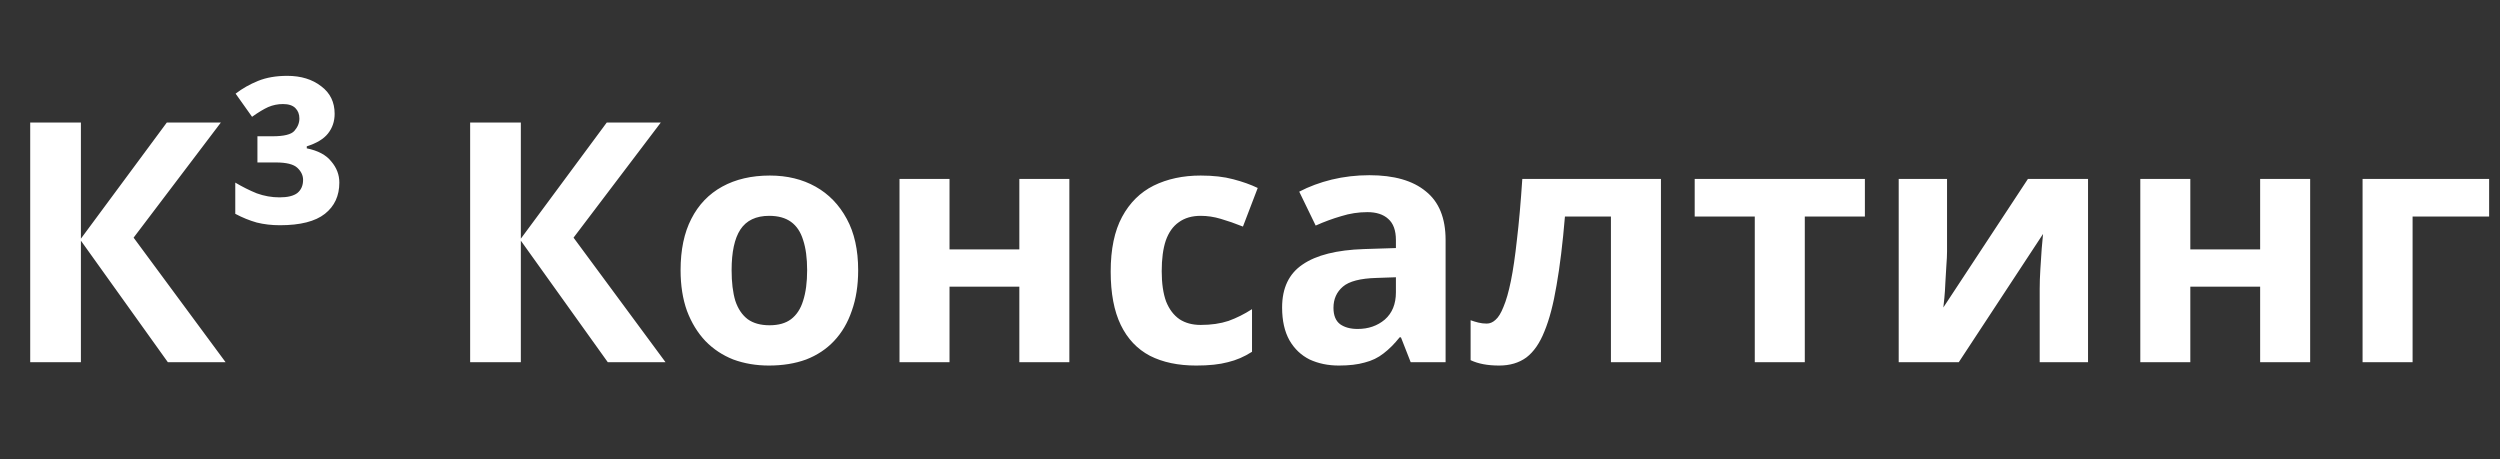 <?xml version="1.0" encoding="UTF-8"?> <svg xmlns="http://www.w3.org/2000/svg" width="283" height="52" viewBox="0 0 283 52" fill="none"><rect x="0" y="0" width="283" height="52" fill="#333333" stroke="none"/> <path d="M25.536 41H19L9.158 27.244V41H3.42V13.868H9.158V27.016L18.886 13.868H25.004L15.124 26.902L25.536 41ZM32.523 8.586C34.069 8.586 35.348 8.979 36.361 9.764C37.375 10.524 37.881 11.563 37.881 12.88C37.881 13.741 37.628 14.489 37.121 15.122C36.64 15.73 35.842 16.211 34.727 16.566V16.794C35.994 17.047 36.919 17.541 37.501 18.276C38.109 18.985 38.413 19.783 38.413 20.67C38.413 22.165 37.869 23.343 36.779 24.204C35.69 25.065 33.993 25.496 31.687 25.496C30.75 25.496 29.876 25.395 29.065 25.192C28.255 24.964 27.444 24.635 26.633 24.204V20.67C27.444 21.151 28.255 21.557 29.065 21.886C29.901 22.19 30.763 22.342 31.649 22.342C32.561 22.342 33.233 22.177 33.663 21.848C34.094 21.493 34.309 20.999 34.309 20.366C34.309 19.859 34.094 19.403 33.663 18.998C33.233 18.593 32.422 18.39 31.231 18.39H29.141V15.426H30.851C32.143 15.426 32.967 15.223 33.321 14.818C33.701 14.387 33.891 13.919 33.891 13.412C33.891 12.931 33.739 12.538 33.435 12.234C33.131 11.93 32.663 11.778 32.029 11.778C31.447 11.778 30.889 11.892 30.357 12.12C29.851 12.348 29.243 12.715 28.533 13.222L26.671 10.6C27.431 10.017 28.28 9.536 29.217 9.156C30.155 8.776 31.257 8.586 32.523 8.586ZM75.337 41H68.801L58.959 27.244V41H53.221V13.868H58.959V27.016L68.687 13.868H74.805L64.925 26.902L75.337 41ZM97.144 30.588C97.144 32.311 96.903 33.843 96.422 35.186C95.966 36.529 95.295 37.669 94.408 38.606C93.547 39.518 92.495 40.215 91.254 40.696C90.013 41.152 88.607 41.38 87.036 41.38C85.592 41.38 84.249 41.152 83.008 40.696C81.792 40.215 80.741 39.518 79.854 38.606C78.967 37.669 78.271 36.529 77.764 35.186C77.283 33.843 77.042 32.311 77.042 30.588C77.042 28.283 77.447 26.345 78.258 24.774C79.069 23.178 80.234 21.962 81.754 21.126C83.274 20.29 85.073 19.872 87.15 19.872C89.101 19.872 90.823 20.29 92.318 21.126C93.813 21.962 94.991 23.178 95.852 24.774C96.713 26.345 97.144 28.283 97.144 30.588ZM82.818 30.588C82.818 31.956 82.957 33.109 83.236 34.046C83.54 34.958 84.009 35.655 84.642 36.136C85.275 36.592 86.099 36.82 87.112 36.82C88.125 36.82 88.936 36.592 89.544 36.136C90.177 35.655 90.633 34.958 90.912 34.046C91.216 33.109 91.368 31.956 91.368 30.588C91.368 29.22 91.216 28.08 90.912 27.168C90.633 26.256 90.177 25.572 89.544 25.116C88.911 24.66 88.087 24.432 87.074 24.432C85.579 24.432 84.49 24.951 83.806 25.99C83.147 27.003 82.818 28.536 82.818 30.588ZM107.485 20.252V28.232H115.389V20.252H121.051V41H115.389V32.45H107.485V41H101.823V20.252H107.485ZM135.42 41.38C133.368 41.38 131.62 41.013 130.176 40.278C128.732 39.518 127.63 38.353 126.87 36.782C126.11 35.211 125.73 33.197 125.73 30.74C125.73 28.207 126.16 26.142 127.022 24.546C127.883 22.95 129.074 21.772 130.594 21.012C132.139 20.252 133.912 19.872 135.914 19.872C137.332 19.872 138.561 20.011 139.6 20.29C140.664 20.569 141.588 20.898 142.374 21.278L140.702 25.648C139.815 25.293 138.979 25.002 138.194 24.774C137.434 24.546 136.674 24.432 135.914 24.432C134.926 24.432 134.102 24.673 133.444 25.154C132.785 25.61 132.291 26.307 131.962 27.244C131.658 28.156 131.506 29.309 131.506 30.702C131.506 32.07 131.67 33.21 132 34.122C132.354 35.009 132.861 35.68 133.52 36.136C134.178 36.567 134.976 36.782 135.914 36.782C137.104 36.782 138.156 36.63 139.068 36.326C139.98 35.997 140.866 35.553 141.728 34.996V39.822C140.866 40.379 139.954 40.772 138.992 41C138.054 41.253 136.864 41.38 135.42 41.38ZM155.015 19.834C157.802 19.834 159.93 20.442 161.399 21.658C162.894 22.849 163.641 24.685 163.641 27.168V41H159.689L158.587 38.188H158.435C157.852 38.923 157.244 39.531 156.611 40.012C156.003 40.493 155.294 40.835 154.483 41.038C153.698 41.266 152.722 41.38 151.557 41.38C150.341 41.38 149.239 41.152 148.251 40.696C147.288 40.215 146.528 39.493 145.971 38.53C145.414 37.542 145.135 36.301 145.135 34.806C145.135 32.602 145.908 30.981 147.453 29.942C148.998 28.878 151.316 28.295 154.407 28.194L158.017 28.08V27.168C158.017 26.079 157.726 25.281 157.143 24.774C156.586 24.267 155.8 24.014 154.787 24.014C153.774 24.014 152.786 24.166 151.823 24.47C150.86 24.749 149.898 25.103 148.935 25.534L147.073 21.696C148.188 21.113 149.416 20.657 150.759 20.328C152.127 19.999 153.546 19.834 155.015 19.834ZM155.813 31.462C153.989 31.513 152.722 31.842 152.013 32.45C151.304 33.058 150.949 33.856 150.949 34.844C150.949 35.705 151.202 36.326 151.709 36.706C152.216 37.061 152.874 37.238 153.685 37.238C154.901 37.238 155.927 36.883 156.763 36.174C157.599 35.439 158.017 34.413 158.017 33.096V31.386L155.813 31.462ZM188.019 41H182.357V24.508H177.151C176.897 27.548 176.581 30.145 176.201 32.298C175.846 34.426 175.39 36.161 174.833 37.504C174.301 38.847 173.617 39.835 172.781 40.468C171.945 41.076 170.919 41.38 169.703 41.38C169.044 41.38 168.449 41.329 167.917 41.228C167.385 41.127 166.903 40.975 166.473 40.772V36.25C166.751 36.351 167.043 36.44 167.347 36.516C167.651 36.592 167.967 36.63 168.297 36.63C168.651 36.63 168.981 36.491 169.285 36.212C169.614 35.933 169.918 35.439 170.197 34.73C170.501 34.021 170.779 33.045 171.033 31.804C171.286 30.563 171.514 29.005 171.717 27.13C171.945 25.23 172.147 22.937 172.325 20.252H188.019V41ZM211.105 24.508H204.303V41H198.641V24.508H191.839V20.252H211.105V24.508ZM220.405 28.46C220.405 28.891 220.379 29.423 220.329 30.056C220.303 30.689 220.265 31.335 220.215 31.994C220.189 32.653 220.151 33.235 220.101 33.742C220.05 34.249 220.012 34.603 219.987 34.806L229.563 20.252H236.365V41H230.893V32.716C230.893 32.032 230.918 31.285 230.969 30.474C231.019 29.638 231.07 28.865 231.121 28.156C231.197 27.421 231.247 26.864 231.273 26.484L221.735 41H214.933V20.252H220.405V28.46ZM247.944 20.252V28.232H255.848V20.252H261.51V41H255.848V32.45H247.944V41H242.282V20.252H247.944ZM281.769 20.252V24.508H273.105V41H267.443V20.252H281.769Z" fill="white"></path> </svg> 